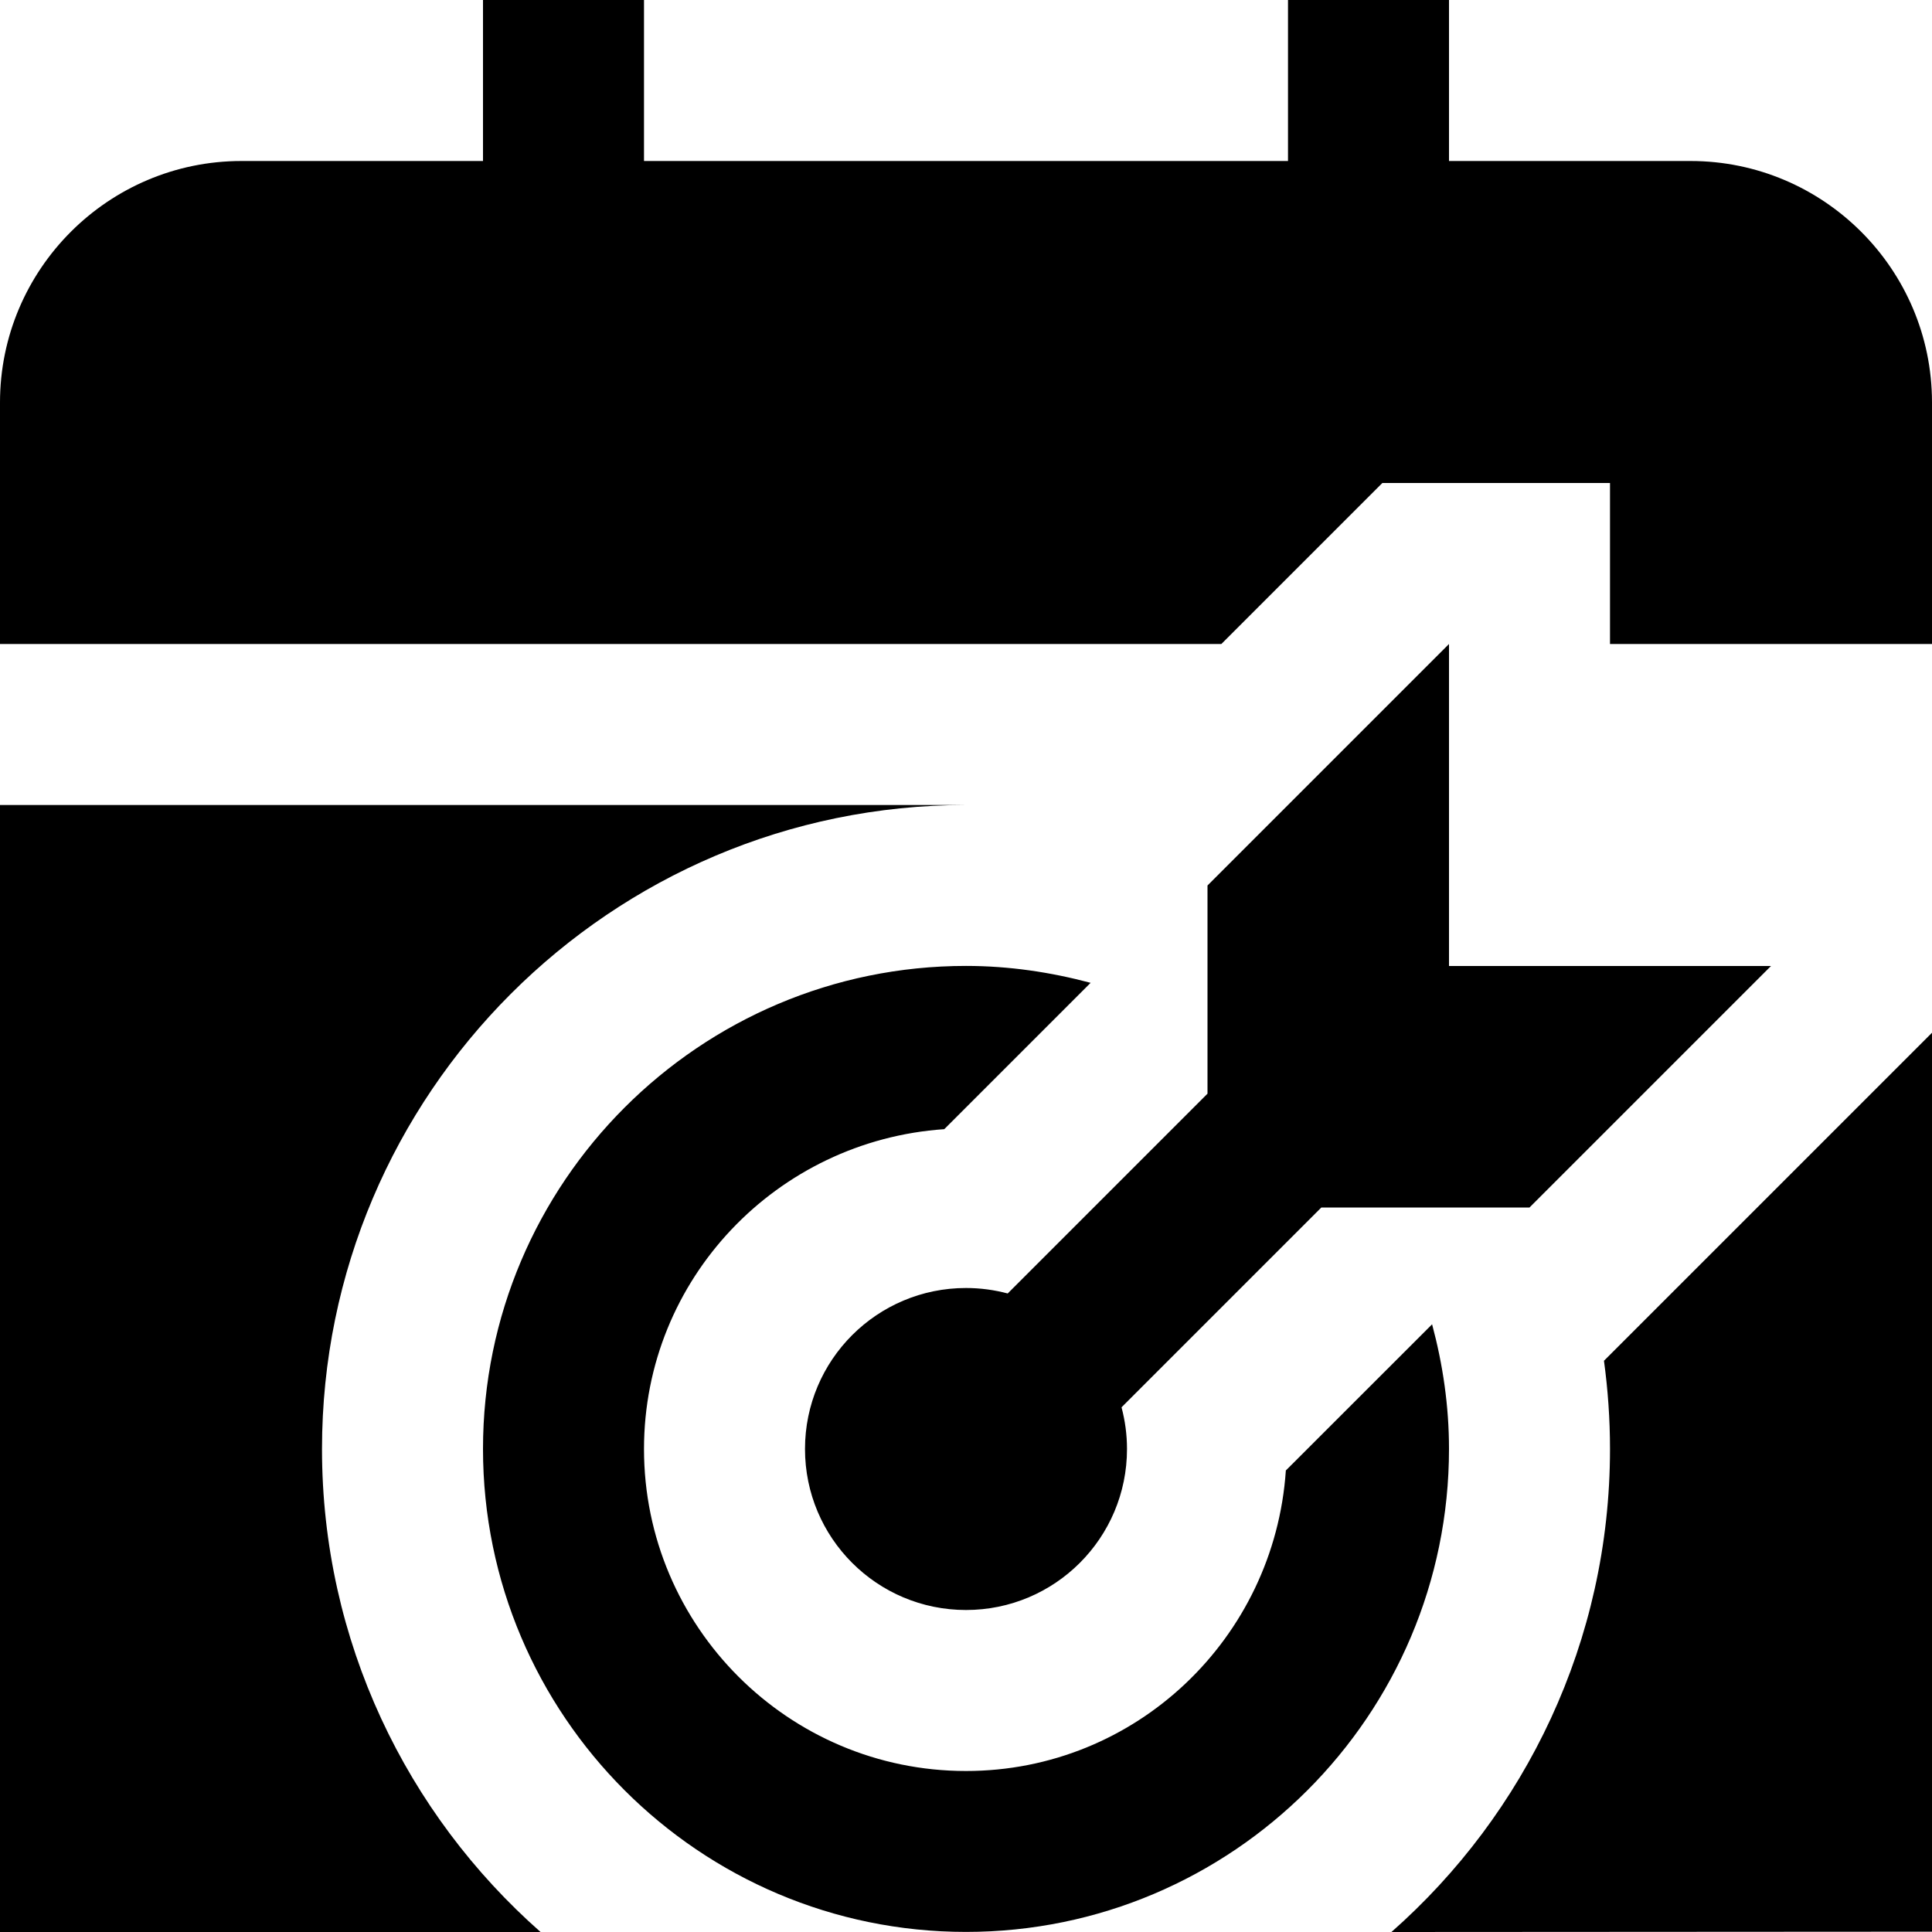 <?xml version="1.0" encoding="UTF-8"?>
<svg xmlns="http://www.w3.org/2000/svg" id="Layer_1" data-name="Layer 1" viewBox="0 0 24 24">
  <path d="m16.414,15l-2.482,2.482c.044.165.068.339.068.518,0,1.105-.895,2-2,2s-2-.895-2-2,.895-2,2-2c.179,0,.353.024.518.068l2.482-2.482v-2.586l3-3v4h4l-3,3h-2.586Zm-.441,3.27c-.142,2.078-1.859,3.73-3.973,3.73-2.206,0-4-1.794-4-4,0-2.114,1.652-3.831,3.73-3.973l1.818-1.818c-.495-.132-1.012-.21-1.548-.21-3.309,0-6,2.691-6,6s2.691,6,6,6,6-2.691,6-6c0-.536-.077-1.053-.21-1.548l-1.818,1.817Zm8.064-10.27l-.037-3.004h0c-.002-1.653-1.347-2.996-3-2.996h-3V0h-2v2h-8V0h-2v2h-3c-1.654,0-3,1.346-3,3v3h15.172l2-2h2.828v2h4.037ZM4,18c0-4.411,3.589-8,8-8H0v14h6.715c-1.664-1.467-2.715-3.613-2.715-6Zm20.077,5.996l-.028-11.216-4.124,4.124c.049.358.075.724.075,1.096,0,2.387-1.051,4.533-2.715,6l6.792-.004Z"/>
</svg>
